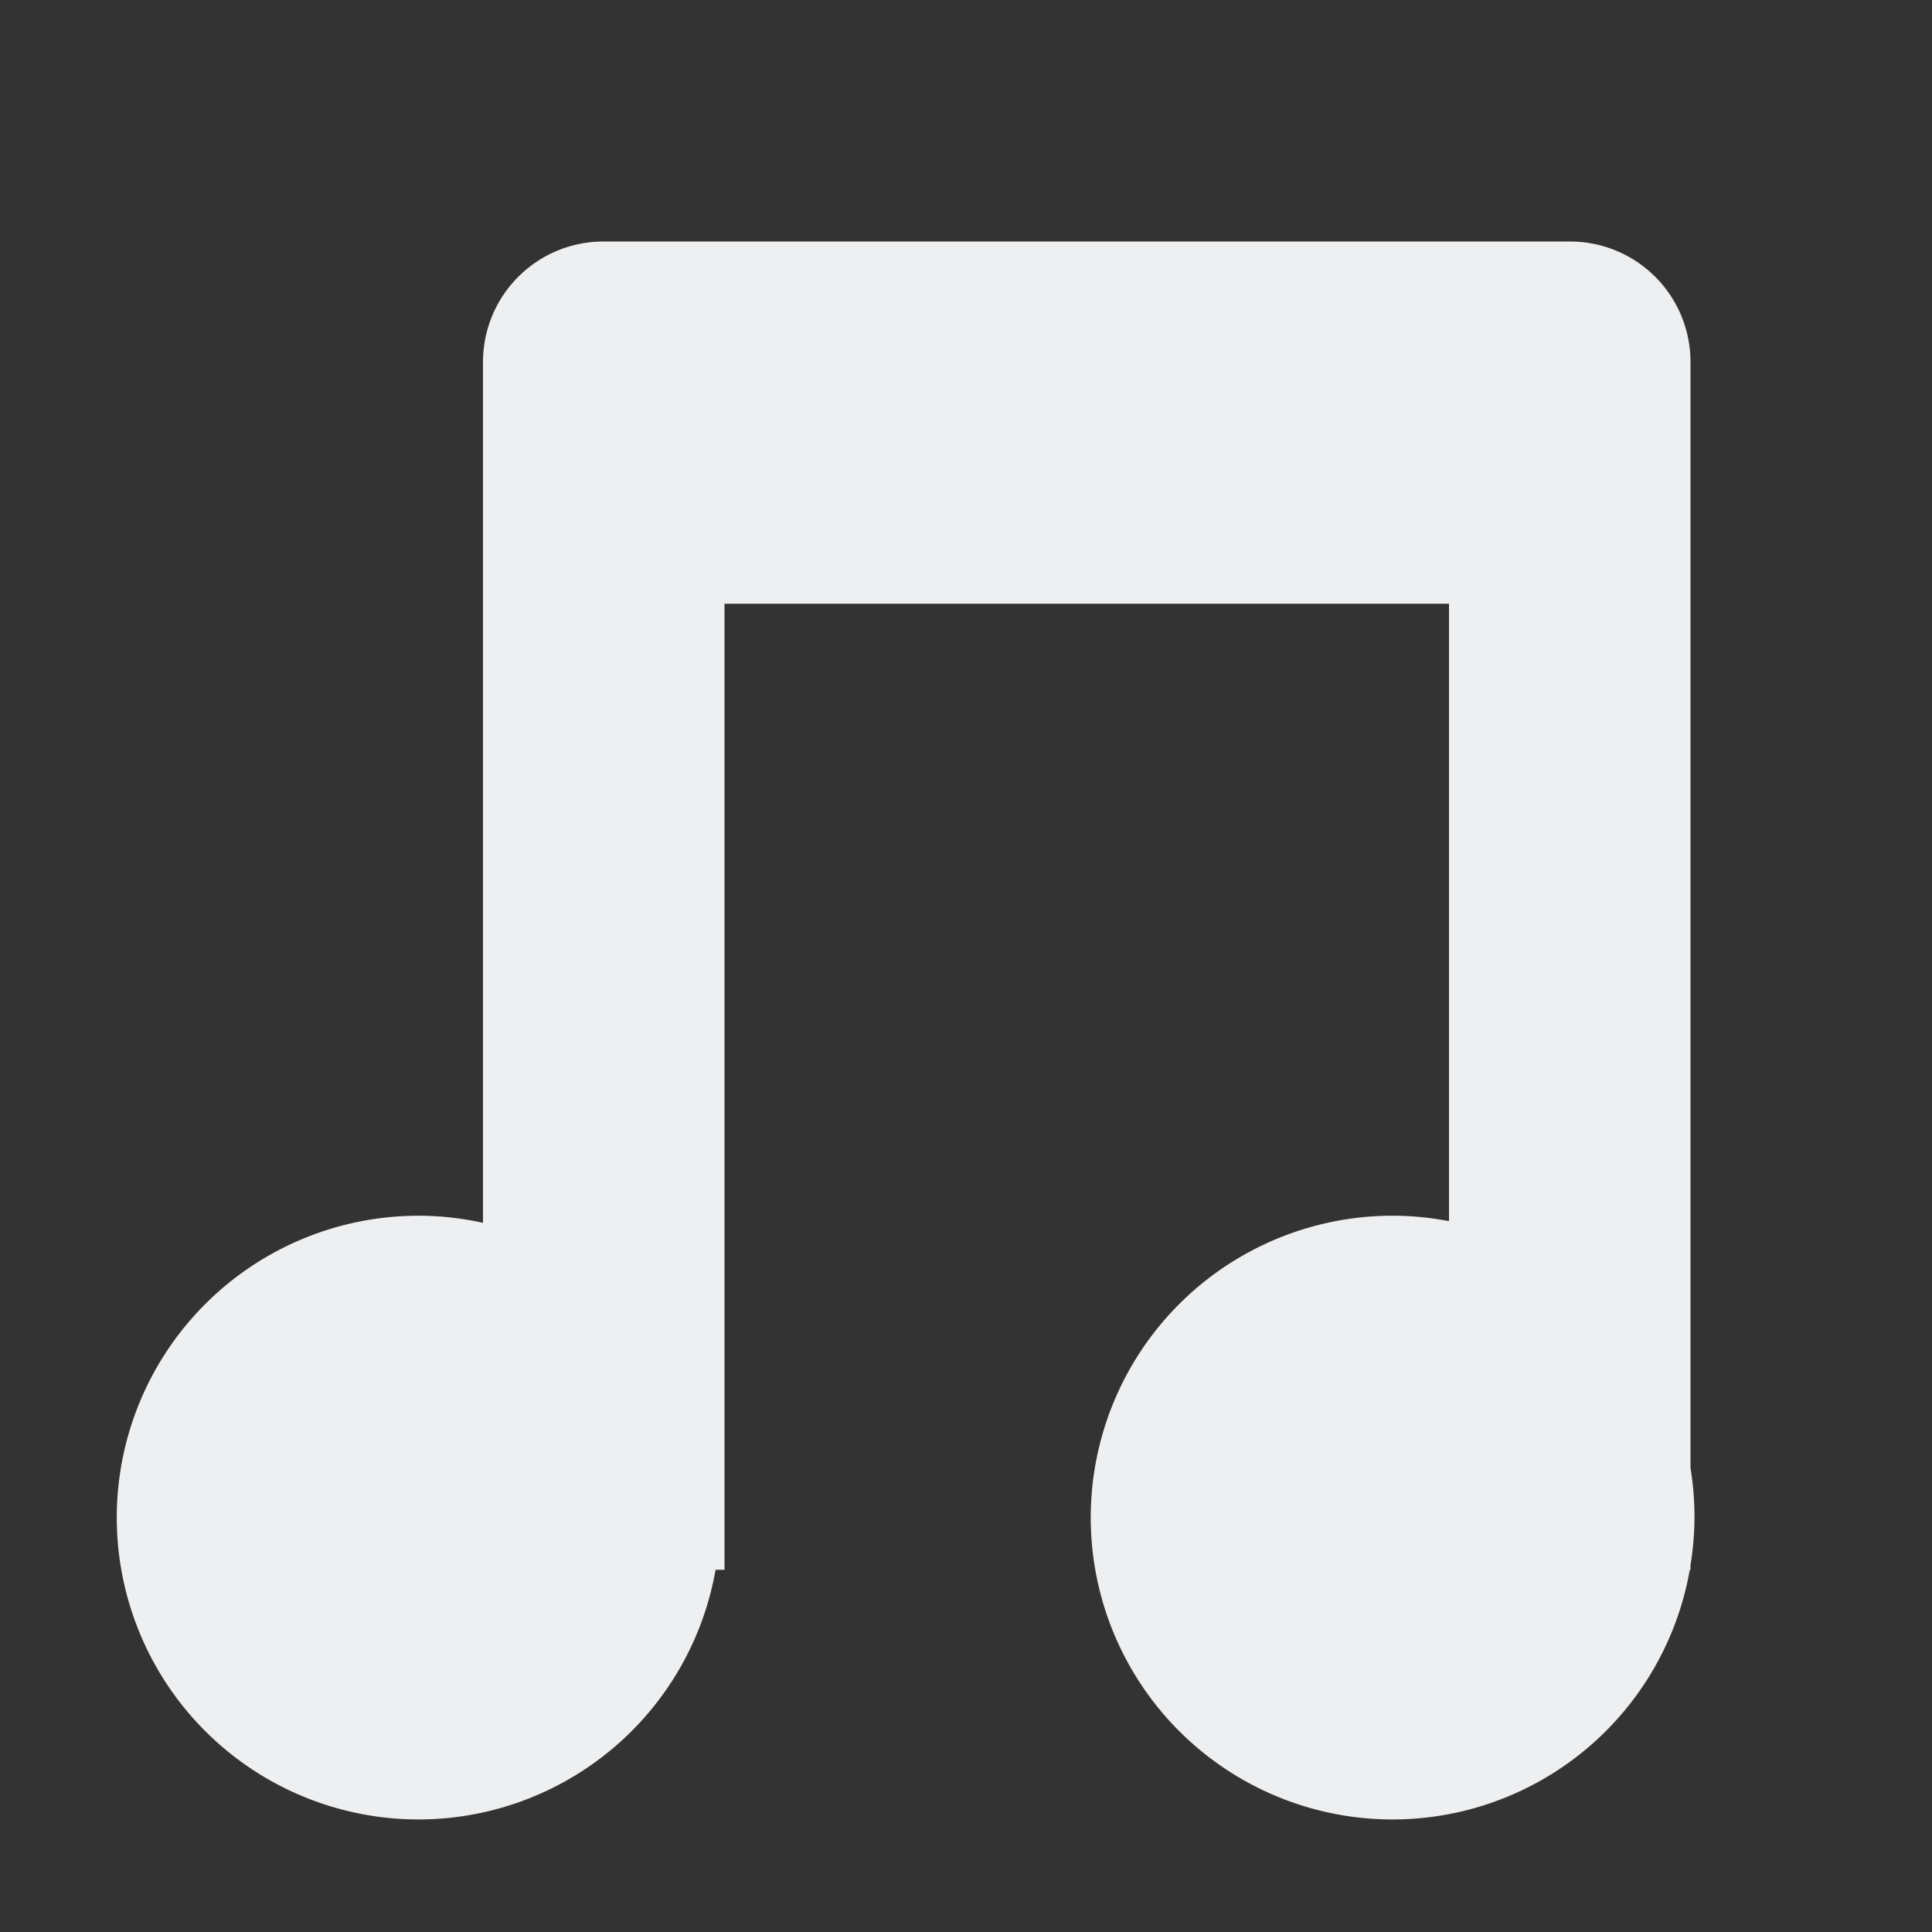 <?xml version="1.0" encoding="UTF-8" standalone="no"?>
<svg
   xmlns:dc="http://purl.org/dc/elements/1.1/"
   xmlns:cc="http://creativecommons.org/ns#"
   xmlns:rdf="http://www.w3.org/1999/02/22-rdf-syntax-ns#"
   xmlns:svg="http://www.w3.org/2000/svg"
   xmlns="http://www.w3.org/2000/svg"
   xmlns:sodipodi="http://sodipodi.sourceforge.net/DTD/sodipodi-0.dtd"
   xmlns:inkscape="http://www.inkscape.org/namespaces/inkscape"
   viewBox="0 0 16 16"
   version="1.1"
   id="svg14"
   sodipodi:docname="folder-music.svg"
   inkscape:version="0.92.3 (2405546, 2018-03-11)">
  <rect x="0" y="0" width="16" height="16" fill="#333333" stroke="none"/>
  <defs
     id="defs18" />
  <sodipodi:namedview
     pagecolor="#ffffff"
     bordercolor="#666666"
     borderopacity="1"
     objecttolerance="10"
     gridtolerance="10"
     guidetolerance="10"
     inkscape:pageopacity="0"
     inkscape:pageshadow="2"
     inkscape:window-width="1920"
     inkscape:window-height="1026"
     id="namedview16"
     showgrid="true"
     inkscape:zoom="10.429825"
     inkscape:cx="-20.738248"
     inkscape:cy="-3.341971"
     inkscape:window-x="0"
     inkscape:window-y="28"
     inkscape:window-maximized="1"
     inkscape:current-layer="svg14">
    <inkscape:grid
       type="xygrid"
       id="grid12" />
  </sodipodi:namedview>
  <g
     transform="translate(-28,-1036.362)"
     id="g2" />
  <path
     style="opacity:1;fill:#eeeff1;fill-opacity:1;fill-rule:nonzero;stroke:none;stroke-width:1.5;stroke-linecap:round;stroke-linejoin:bevel;stroke-miterlimit:4;stroke-dasharray:none;stroke-dashoffset:0;stroke-opacity:1"
     d="M 5 2 C 4.446 2 4 2.446 4 3 L 4 4 L 4 10.127 A 2.5 2.5 0 0 0 3.467 10.068 A 2.5 2.5 0 0 0 0.967 12.568 A 2.5 2.5 0 0 0 3.467 15.068 A 2.5 2.5 0 0 0 5.926 13 L 6 13 L 6 5 L 12 5 L 12 10.113 A 2.5 2.5 0 0 0 11.533 10.068 A 2.5 2.5 0 0 0 9.033 12.568 A 2.5 2.5 0 0 0 11.533 15.068 A 2.5 2.5 0 0 0 13.994 13 L 14 13 L 14 12.961 A 2.5 2.5 0 0 0 14.033 12.568 A 2.5 2.5 0 0 0 14 12.158 L 14 4 L 14 3 C 14 2.446 13.554 2 13 2 L 5 2 z "
     id="rect14" />
</svg>
